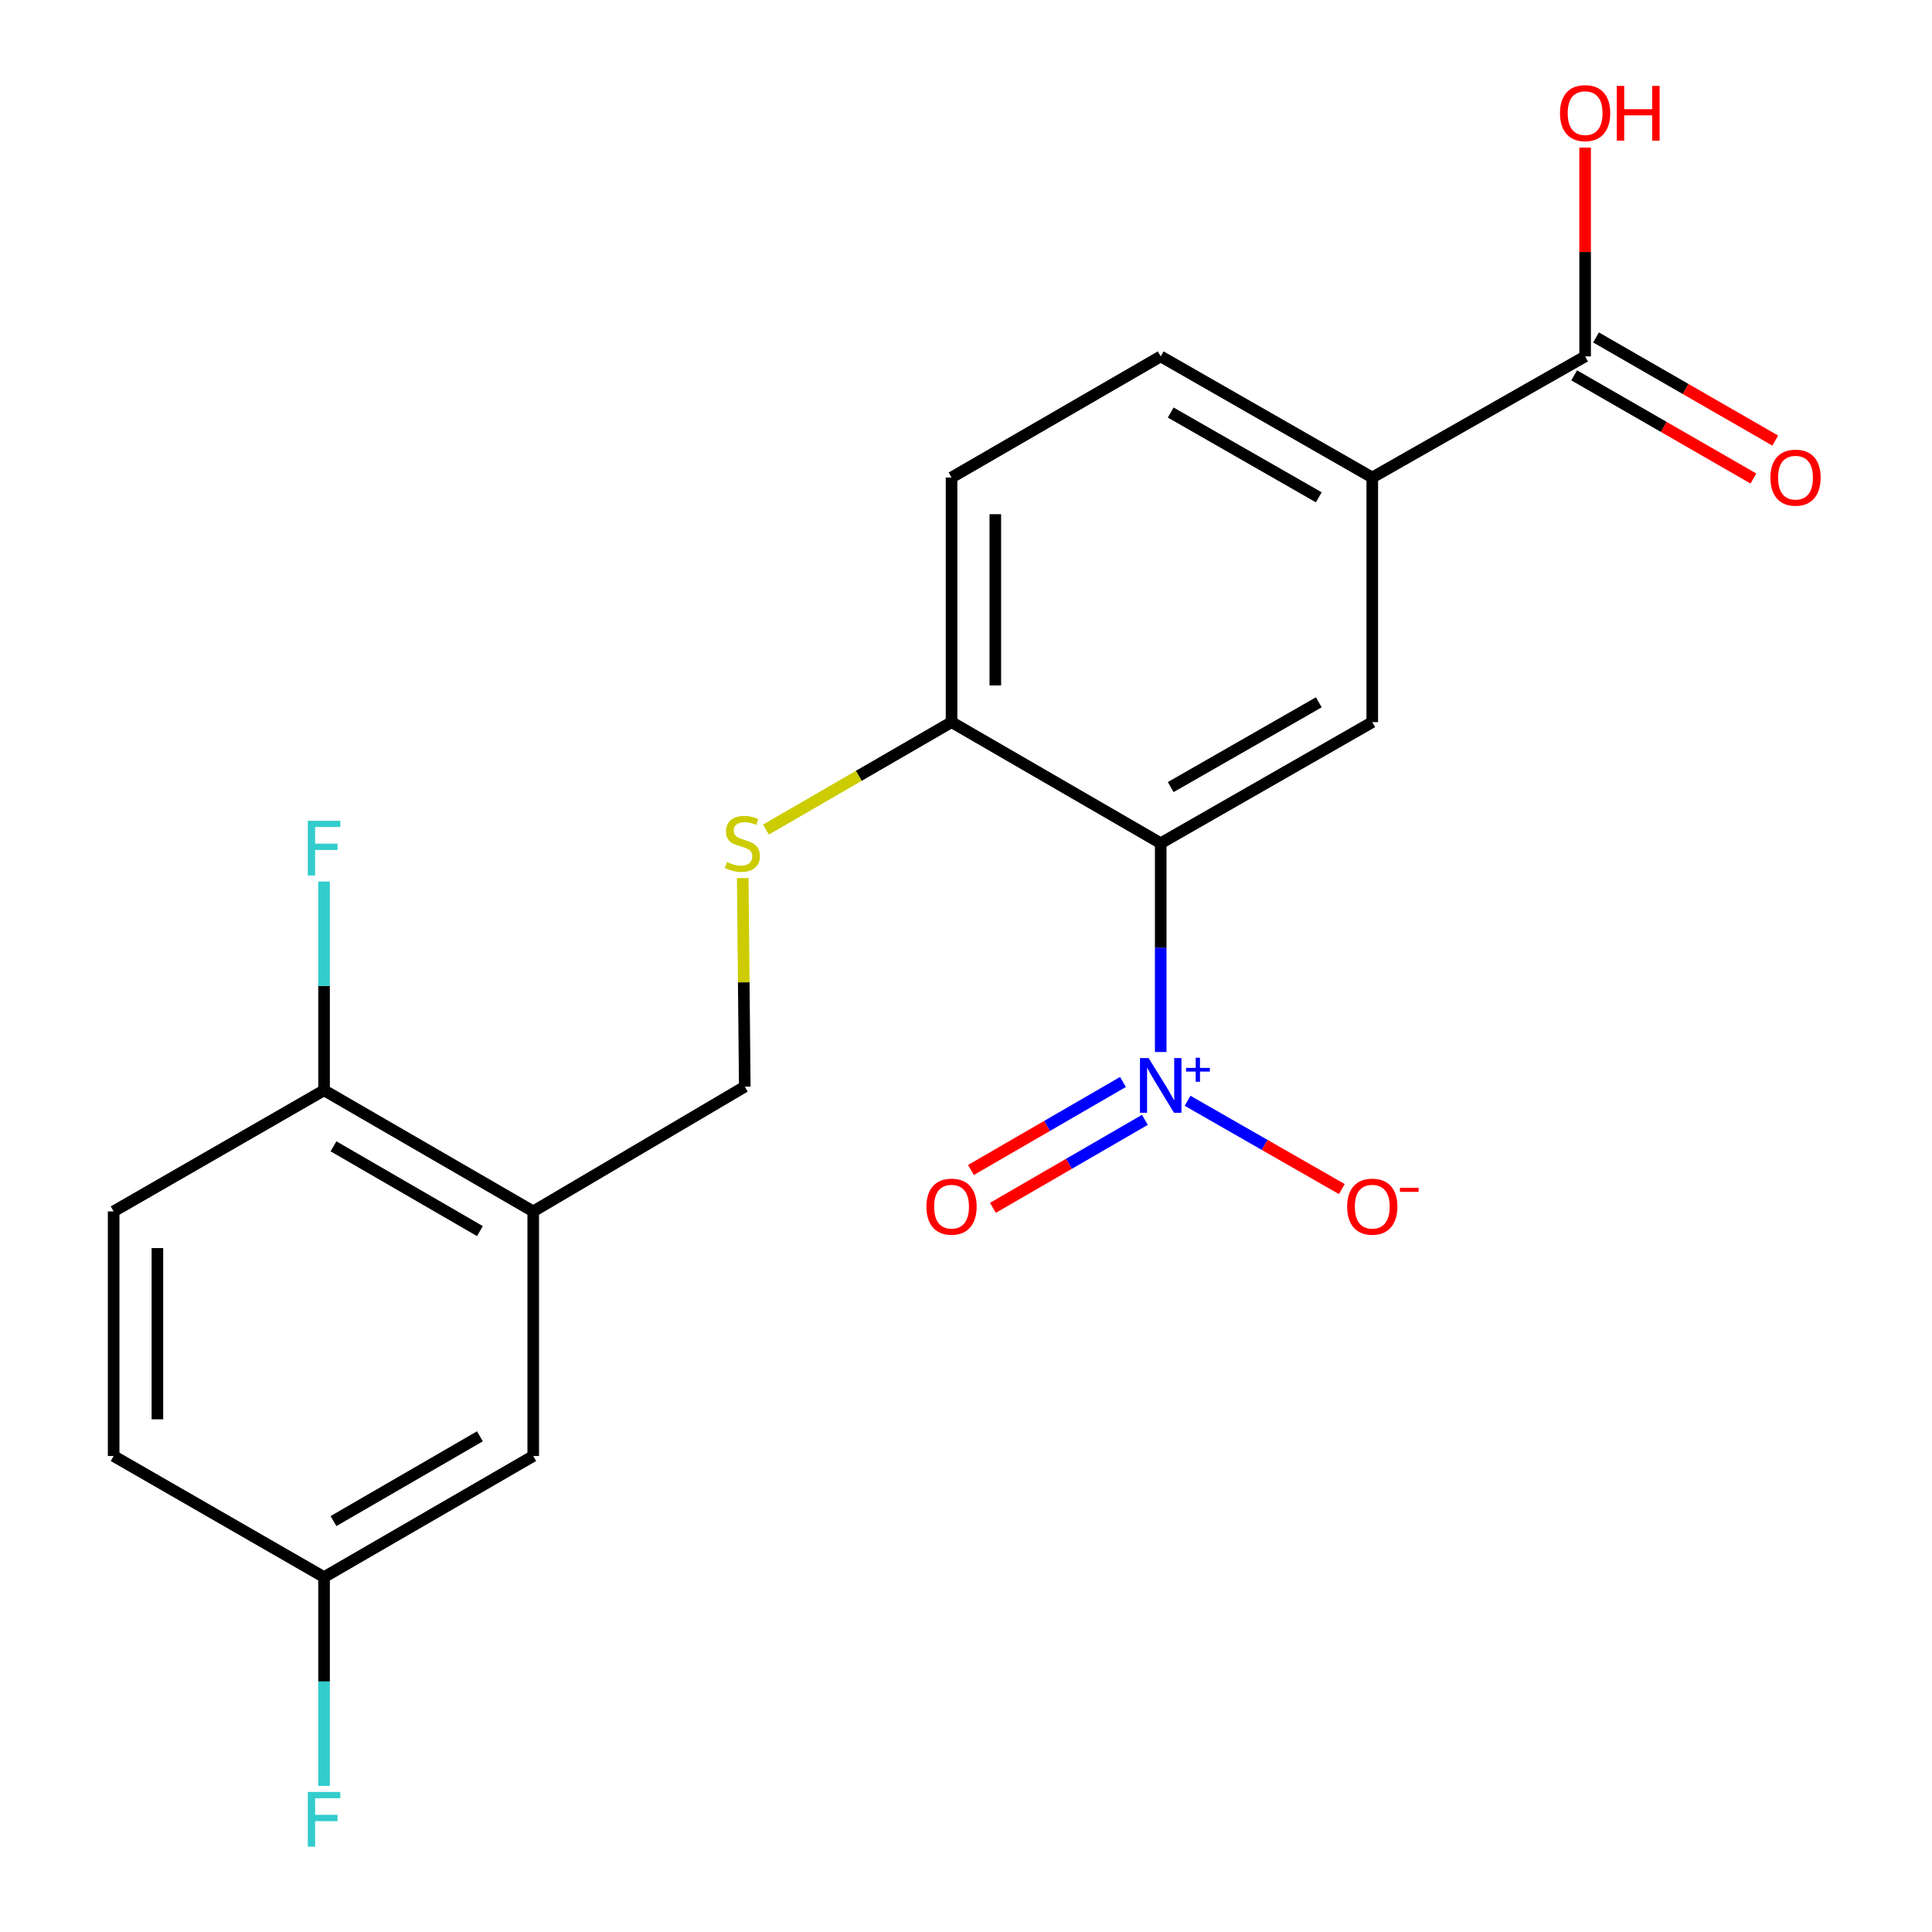 <?xml version='1.0' encoding='iso-8859-1'?>
<svg version='1.1' baseProfile='full'
              xmlns='http://www.w3.org/2000/svg'
                      xmlns:rdkit='http://www.rdkit.org/xml'
                      xmlns:xlink='http://www.w3.org/1999/xlink'
                  xml:space='preserve'
width='1000px' height='1000px' viewBox='0 0 1000 1000'>
<!-- END OF HEADER -->
<rect style='opacity:1.0;fill:#FFFFFF;stroke:none' width='1000' height='1000' x='0' y='0'> </rect>
<path class='bond-0' d='M 600.785,544.508 L 600.785,490.482' style='fill:none;fill-rule:evenodd;stroke:#0000FF;stroke-width:6px;stroke-linecap:butt;stroke-linejoin:miter;stroke-opacity:1' />
<path class='bond-0' d='M 600.785,490.482 L 600.785,436.457' style='fill:none;fill-rule:evenodd;stroke:#000000;stroke-width:6px;stroke-linecap:butt;stroke-linejoin:miter;stroke-opacity:1' />
<path class='bond-6' d='M 614.679,569.755 L 654.605,592.611' style='fill:none;fill-rule:evenodd;stroke:#0000FF;stroke-width:6px;stroke-linecap:butt;stroke-linejoin:miter;stroke-opacity:1' />
<path class='bond-6' d='M 654.605,592.611 L 694.531,615.467' style='fill:none;fill-rule:evenodd;stroke:#FF0000;stroke-width:6px;stroke-linecap:butt;stroke-linejoin:miter;stroke-opacity:1' />
<path class='bond-8' d='M 581.242,560.028 L 541.906,582.803' style='fill:none;fill-rule:evenodd;stroke:#0000FF;stroke-width:6px;stroke-linecap:butt;stroke-linejoin:miter;stroke-opacity:1' />
<path class='bond-8' d='M 541.906,582.803 L 502.57,605.578' style='fill:none;fill-rule:evenodd;stroke:#FF0000;stroke-width:6px;stroke-linecap:butt;stroke-linejoin:miter;stroke-opacity:1' />
<path class='bond-8' d='M 592.592,579.632 L 553.256,602.407' style='fill:none;fill-rule:evenodd;stroke:#0000FF;stroke-width:6px;stroke-linecap:butt;stroke-linejoin:miter;stroke-opacity:1' />
<path class='bond-8' d='M 553.256,602.407 L 513.92,625.182' style='fill:none;fill-rule:evenodd;stroke:#FF0000;stroke-width:6px;stroke-linecap:butt;stroke-linejoin:miter;stroke-opacity:1' />
<path class='bond-1' d='M 600.785,436.457 L 710.285,373.772' style='fill:none;fill-rule:evenodd;stroke:#000000;stroke-width:6px;stroke-linecap:butt;stroke-linejoin:miter;stroke-opacity:1' />
<path class='bond-1' d='M 605.956,407.395 L 682.606,363.515' style='fill:none;fill-rule:evenodd;stroke:#000000;stroke-width:6px;stroke-linecap:butt;stroke-linejoin:miter;stroke-opacity:1' />
<path class='bond-5' d='M 600.785,436.457 L 492.518,373.772' style='fill:none;fill-rule:evenodd;stroke:#000000;stroke-width:6px;stroke-linecap:butt;stroke-linejoin:miter;stroke-opacity:1' />
<path class='bond-3' d='M 710.285,373.772 L 710.285,247.156' style='fill:none;fill-rule:evenodd;stroke:#000000;stroke-width:6px;stroke-linecap:butt;stroke-linejoin:miter;stroke-opacity:1' />
<path class='bond-2' d='M 275.997,627.016 L 385.497,562.443' style='fill:none;fill-rule:evenodd;stroke:#000000;stroke-width:6px;stroke-linecap:butt;stroke-linejoin:miter;stroke-opacity:1' />
<path class='bond-9' d='M 275.997,627.016 L 167.73,564.331' style='fill:none;fill-rule:evenodd;stroke:#000000;stroke-width:6px;stroke-linecap:butt;stroke-linejoin:miter;stroke-opacity:1' />
<path class='bond-9' d='M 248.406,637.217 L 172.619,593.337' style='fill:none;fill-rule:evenodd;stroke:#000000;stroke-width:6px;stroke-linecap:butt;stroke-linejoin:miter;stroke-opacity:1' />
<path class='bond-11' d='M 275.997,627.016 L 275.997,753.631' style='fill:none;fill-rule:evenodd;stroke:#000000;stroke-width:6px;stroke-linecap:butt;stroke-linejoin:miter;stroke-opacity:1' />
<path class='bond-4' d='M 710.285,247.156 L 820.452,184.471' style='fill:none;fill-rule:evenodd;stroke:#000000;stroke-width:6px;stroke-linecap:butt;stroke-linejoin:miter;stroke-opacity:1' />
<path class='bond-21' d='M 710.285,247.156 L 600.785,184.471' style='fill:none;fill-rule:evenodd;stroke:#000000;stroke-width:6px;stroke-linecap:butt;stroke-linejoin:miter;stroke-opacity:1' />
<path class='bond-21' d='M 682.606,257.413 L 605.956,213.533' style='fill:none;fill-rule:evenodd;stroke:#000000;stroke-width:6px;stroke-linecap:butt;stroke-linejoin:miter;stroke-opacity:1' />
<path class='bond-12' d='M 814.802,194.288 L 861.186,220.985' style='fill:none;fill-rule:evenodd;stroke:#000000;stroke-width:6px;stroke-linecap:butt;stroke-linejoin:miter;stroke-opacity:1' />
<path class='bond-12' d='M 861.186,220.985 L 907.57,247.682' style='fill:none;fill-rule:evenodd;stroke:#FF0000;stroke-width:6px;stroke-linecap:butt;stroke-linejoin:miter;stroke-opacity:1' />
<path class='bond-12' d='M 826.102,174.655 L 872.486,201.352' style='fill:none;fill-rule:evenodd;stroke:#000000;stroke-width:6px;stroke-linecap:butt;stroke-linejoin:miter;stroke-opacity:1' />
<path class='bond-12' d='M 872.486,201.352 L 918.87,228.049' style='fill:none;fill-rule:evenodd;stroke:#FF0000;stroke-width:6px;stroke-linecap:butt;stroke-linejoin:miter;stroke-opacity:1' />
<path class='bond-17' d='M 820.452,184.471 L 820.452,130.427' style='fill:none;fill-rule:evenodd;stroke:#000000;stroke-width:6px;stroke-linecap:butt;stroke-linejoin:miter;stroke-opacity:1' />
<path class='bond-17' d='M 820.452,130.427 L 820.452,76.382' style='fill:none;fill-rule:evenodd;stroke:#FF0000;stroke-width:6px;stroke-linecap:butt;stroke-linejoin:miter;stroke-opacity:1' />
<path class='bond-7' d='M 492.518,373.772 L 444.488,401.58' style='fill:none;fill-rule:evenodd;stroke:#000000;stroke-width:6px;stroke-linecap:butt;stroke-linejoin:miter;stroke-opacity:1' />
<path class='bond-7' d='M 444.488,401.58 L 396.459,429.389' style='fill:none;fill-rule:evenodd;stroke:#CCCC00;stroke-width:6px;stroke-linecap:butt;stroke-linejoin:miter;stroke-opacity:1' />
<path class='bond-14' d='M 492.518,373.772 L 492.518,247.156' style='fill:none;fill-rule:evenodd;stroke:#000000;stroke-width:6px;stroke-linecap:butt;stroke-linejoin:miter;stroke-opacity:1' />
<path class='bond-14' d='M 515.171,354.779 L 515.171,266.149' style='fill:none;fill-rule:evenodd;stroke:#000000;stroke-width:6px;stroke-linecap:butt;stroke-linejoin:miter;stroke-opacity:1' />
<path class='bond-10' d='M 384.429,454.486 L 384.963,508.465' style='fill:none;fill-rule:evenodd;stroke:#CCCC00;stroke-width:6px;stroke-linecap:butt;stroke-linejoin:miter;stroke-opacity:1' />
<path class='bond-10' d='M 384.963,508.465 L 385.497,562.443' style='fill:none;fill-rule:evenodd;stroke:#000000;stroke-width:6px;stroke-linecap:butt;stroke-linejoin:miter;stroke-opacity:1' />
<path class='bond-15' d='M 167.73,564.331 L 58.821,627.016' style='fill:none;fill-rule:evenodd;stroke:#000000;stroke-width:6px;stroke-linecap:butt;stroke-linejoin:miter;stroke-opacity:1' />
<path class='bond-18' d='M 167.73,564.331 L 167.73,510.305' style='fill:none;fill-rule:evenodd;stroke:#000000;stroke-width:6px;stroke-linecap:butt;stroke-linejoin:miter;stroke-opacity:1' />
<path class='bond-18' d='M 167.73,510.305 L 167.73,456.28' style='fill:none;fill-rule:evenodd;stroke:#33CCCC;stroke-width:6px;stroke-linecap:butt;stroke-linejoin:miter;stroke-opacity:1' />
<path class='bond-16' d='M 275.997,753.631 L 167.73,816.316' style='fill:none;fill-rule:evenodd;stroke:#000000;stroke-width:6px;stroke-linecap:butt;stroke-linejoin:miter;stroke-opacity:1' />
<path class='bond-16' d='M 248.406,743.43 L 172.619,787.309' style='fill:none;fill-rule:evenodd;stroke:#000000;stroke-width:6px;stroke-linecap:butt;stroke-linejoin:miter;stroke-opacity:1' />
<path class='bond-13' d='M 600.785,184.471 L 492.518,247.156' style='fill:none;fill-rule:evenodd;stroke:#000000;stroke-width:6px;stroke-linecap:butt;stroke-linejoin:miter;stroke-opacity:1' />
<path class='bond-22' d='M 58.821,627.016 L 58.821,753.631' style='fill:none;fill-rule:evenodd;stroke:#000000;stroke-width:6px;stroke-linecap:butt;stroke-linejoin:miter;stroke-opacity:1' />
<path class='bond-22' d='M 81.474,646.008 L 81.474,734.639' style='fill:none;fill-rule:evenodd;stroke:#000000;stroke-width:6px;stroke-linecap:butt;stroke-linejoin:miter;stroke-opacity:1' />
<path class='bond-19' d='M 167.73,816.316 L 58.821,753.631' style='fill:none;fill-rule:evenodd;stroke:#000000;stroke-width:6px;stroke-linecap:butt;stroke-linejoin:miter;stroke-opacity:1' />
<path class='bond-20' d='M 167.73,816.316 L 167.73,870.348' style='fill:none;fill-rule:evenodd;stroke:#000000;stroke-width:6px;stroke-linecap:butt;stroke-linejoin:miter;stroke-opacity:1' />
<path class='bond-20' d='M 167.73,870.348 L 167.73,924.379' style='fill:none;fill-rule:evenodd;stroke:#33CCCC;stroke-width:6px;stroke-linecap:butt;stroke-linejoin:miter;stroke-opacity:1' />
<path  class='atom-0' d='M 594.525 547.641
L 603.805 562.641
Q 604.725 564.121, 606.205 566.801
Q 607.685 569.481, 607.765 569.641
L 607.765 547.641
L 611.525 547.641
L 611.525 575.961
L 607.645 575.961
L 597.685 559.561
Q 596.525 557.641, 595.285 555.441
Q 594.085 553.241, 593.725 552.561
L 593.725 575.961
L 590.045 575.961
L 590.045 547.641
L 594.525 547.641
' fill='#0000FF'/>
<path  class='atom-0' d='M 613.901 552.746
L 618.89 552.746
L 618.89 547.492
L 621.108 547.492
L 621.108 552.746
L 626.23 552.746
L 626.23 554.647
L 621.108 554.647
L 621.108 559.927
L 618.89 559.927
L 618.89 554.647
L 613.901 554.647
L 613.901 552.746
' fill='#0000FF'/>
<path  class='atom-7' d='M 697.285 624.566
Q 697.285 617.766, 700.645 613.966
Q 704.005 610.166, 710.285 610.166
Q 716.565 610.166, 719.925 613.966
Q 723.285 617.766, 723.285 624.566
Q 723.285 631.446, 719.885 635.366
Q 716.485 639.246, 710.285 639.246
Q 704.045 639.246, 700.645 635.366
Q 697.285 631.486, 697.285 624.566
M 710.285 636.046
Q 714.605 636.046, 716.925 633.166
Q 719.285 630.246, 719.285 624.566
Q 719.285 619.006, 716.925 616.206
Q 714.605 613.366, 710.285 613.366
Q 705.965 613.366, 703.605 616.166
Q 701.285 618.966, 701.285 624.566
Q 701.285 630.286, 703.605 633.166
Q 705.965 636.046, 710.285 636.046
' fill='#FF0000'/>
<path  class='atom-7' d='M 724.605 614.788
L 734.294 614.788
L 734.294 616.9
L 724.605 616.9
L 724.605 614.788
' fill='#FF0000'/>
<path  class='atom-8' d='M 376.251 446.177
Q 376.571 446.297, 377.891 446.857
Q 379.211 447.417, 380.651 447.777
Q 382.131 448.097, 383.571 448.097
Q 386.251 448.097, 387.811 446.817
Q 389.371 445.497, 389.371 443.217
Q 389.371 441.657, 388.571 440.697
Q 387.811 439.737, 386.611 439.217
Q 385.411 438.697, 383.411 438.097
Q 380.891 437.337, 379.371 436.617
Q 377.891 435.897, 376.811 434.377
Q 375.771 432.857, 375.771 430.297
Q 375.771 426.737, 378.171 424.537
Q 380.611 422.337, 385.411 422.337
Q 388.691 422.337, 392.411 423.897
L 391.491 426.977
Q 388.091 425.577, 385.531 425.577
Q 382.771 425.577, 381.251 426.737
Q 379.731 427.857, 379.771 429.817
Q 379.771 431.337, 380.531 432.257
Q 381.331 433.177, 382.451 433.697
Q 383.611 434.217, 385.531 434.817
Q 388.091 435.617, 389.611 436.417
Q 391.131 437.217, 392.211 438.857
Q 393.331 440.457, 393.331 443.217
Q 393.331 447.137, 390.691 449.257
Q 388.091 451.337, 383.731 451.337
Q 381.211 451.337, 379.291 450.777
Q 377.411 450.257, 375.171 449.337
L 376.251 446.177
' fill='#CCCC00'/>
<path  class='atom-9' d='M 479.518 624.566
Q 479.518 617.766, 482.878 613.966
Q 486.238 610.166, 492.518 610.166
Q 498.798 610.166, 502.158 613.966
Q 505.518 617.766, 505.518 624.566
Q 505.518 631.446, 502.118 635.366
Q 498.718 639.246, 492.518 639.246
Q 486.278 639.246, 482.878 635.366
Q 479.518 631.486, 479.518 624.566
M 492.518 636.046
Q 496.838 636.046, 499.158 633.166
Q 501.518 630.246, 501.518 624.566
Q 501.518 619.006, 499.158 616.206
Q 496.838 613.366, 492.518 613.366
Q 488.198 613.366, 485.838 616.166
Q 483.518 618.966, 483.518 624.566
Q 483.518 630.286, 485.838 633.166
Q 488.198 636.046, 492.518 636.046
' fill='#FF0000'/>
<path  class='atom-13' d='M 916.361 247.236
Q 916.361 240.436, 919.721 236.636
Q 923.081 232.836, 929.361 232.836
Q 935.641 232.836, 939.001 236.636
Q 942.361 240.436, 942.361 247.236
Q 942.361 254.116, 938.961 258.036
Q 935.561 261.916, 929.361 261.916
Q 923.121 261.916, 919.721 258.036
Q 916.361 254.156, 916.361 247.236
M 929.361 258.716
Q 933.681 258.716, 936.001 255.836
Q 938.361 252.916, 938.361 247.236
Q 938.361 241.676, 936.001 238.876
Q 933.681 236.036, 929.361 236.036
Q 925.041 236.036, 922.681 238.836
Q 920.361 241.636, 920.361 247.236
Q 920.361 252.956, 922.681 255.836
Q 925.041 258.716, 929.361 258.716
' fill='#FF0000'/>
<path  class='atom-18' d='M 807.452 58.552
Q 807.452 51.752, 810.812 47.952
Q 814.172 44.152, 820.452 44.152
Q 826.732 44.152, 830.092 47.952
Q 833.452 51.752, 833.452 58.552
Q 833.452 65.432, 830.052 69.352
Q 826.652 73.232, 820.452 73.232
Q 814.212 73.232, 810.812 69.352
Q 807.452 65.472, 807.452 58.552
M 820.452 70.032
Q 824.772 70.032, 827.092 67.152
Q 829.452 64.232, 829.452 58.552
Q 829.452 52.992, 827.092 50.192
Q 824.772 47.352, 820.452 47.352
Q 816.132 47.352, 813.772 50.152
Q 811.452 52.952, 811.452 58.552
Q 811.452 64.272, 813.772 67.152
Q 816.132 70.032, 820.452 70.032
' fill='#FF0000'/>
<path  class='atom-18' d='M 836.852 44.472
L 840.692 44.472
L 840.692 56.512
L 855.172 56.512
L 855.172 44.472
L 859.012 44.472
L 859.012 72.792
L 855.172 72.792
L 855.172 59.712
L 840.692 59.712
L 840.692 72.792
L 836.852 72.792
L 836.852 44.472
' fill='#FF0000'/>
<path  class='atom-19' d='M 159.31 424.826
L 176.15 424.826
L 176.15 428.066
L 163.11 428.066
L 163.11 436.666
L 174.71 436.666
L 174.71 439.946
L 163.11 439.946
L 163.11 453.146
L 159.31 453.146
L 159.31 424.826
' fill='#33CCCC'/>
<path  class='atom-21' d='M 159.31 927.513
L 176.15 927.513
L 176.15 930.753
L 163.11 930.753
L 163.11 939.353
L 174.71 939.353
L 174.71 942.633
L 163.11 942.633
L 163.11 955.833
L 159.31 955.833
L 159.31 927.513
' fill='#33CCCC'/>
</svg>
